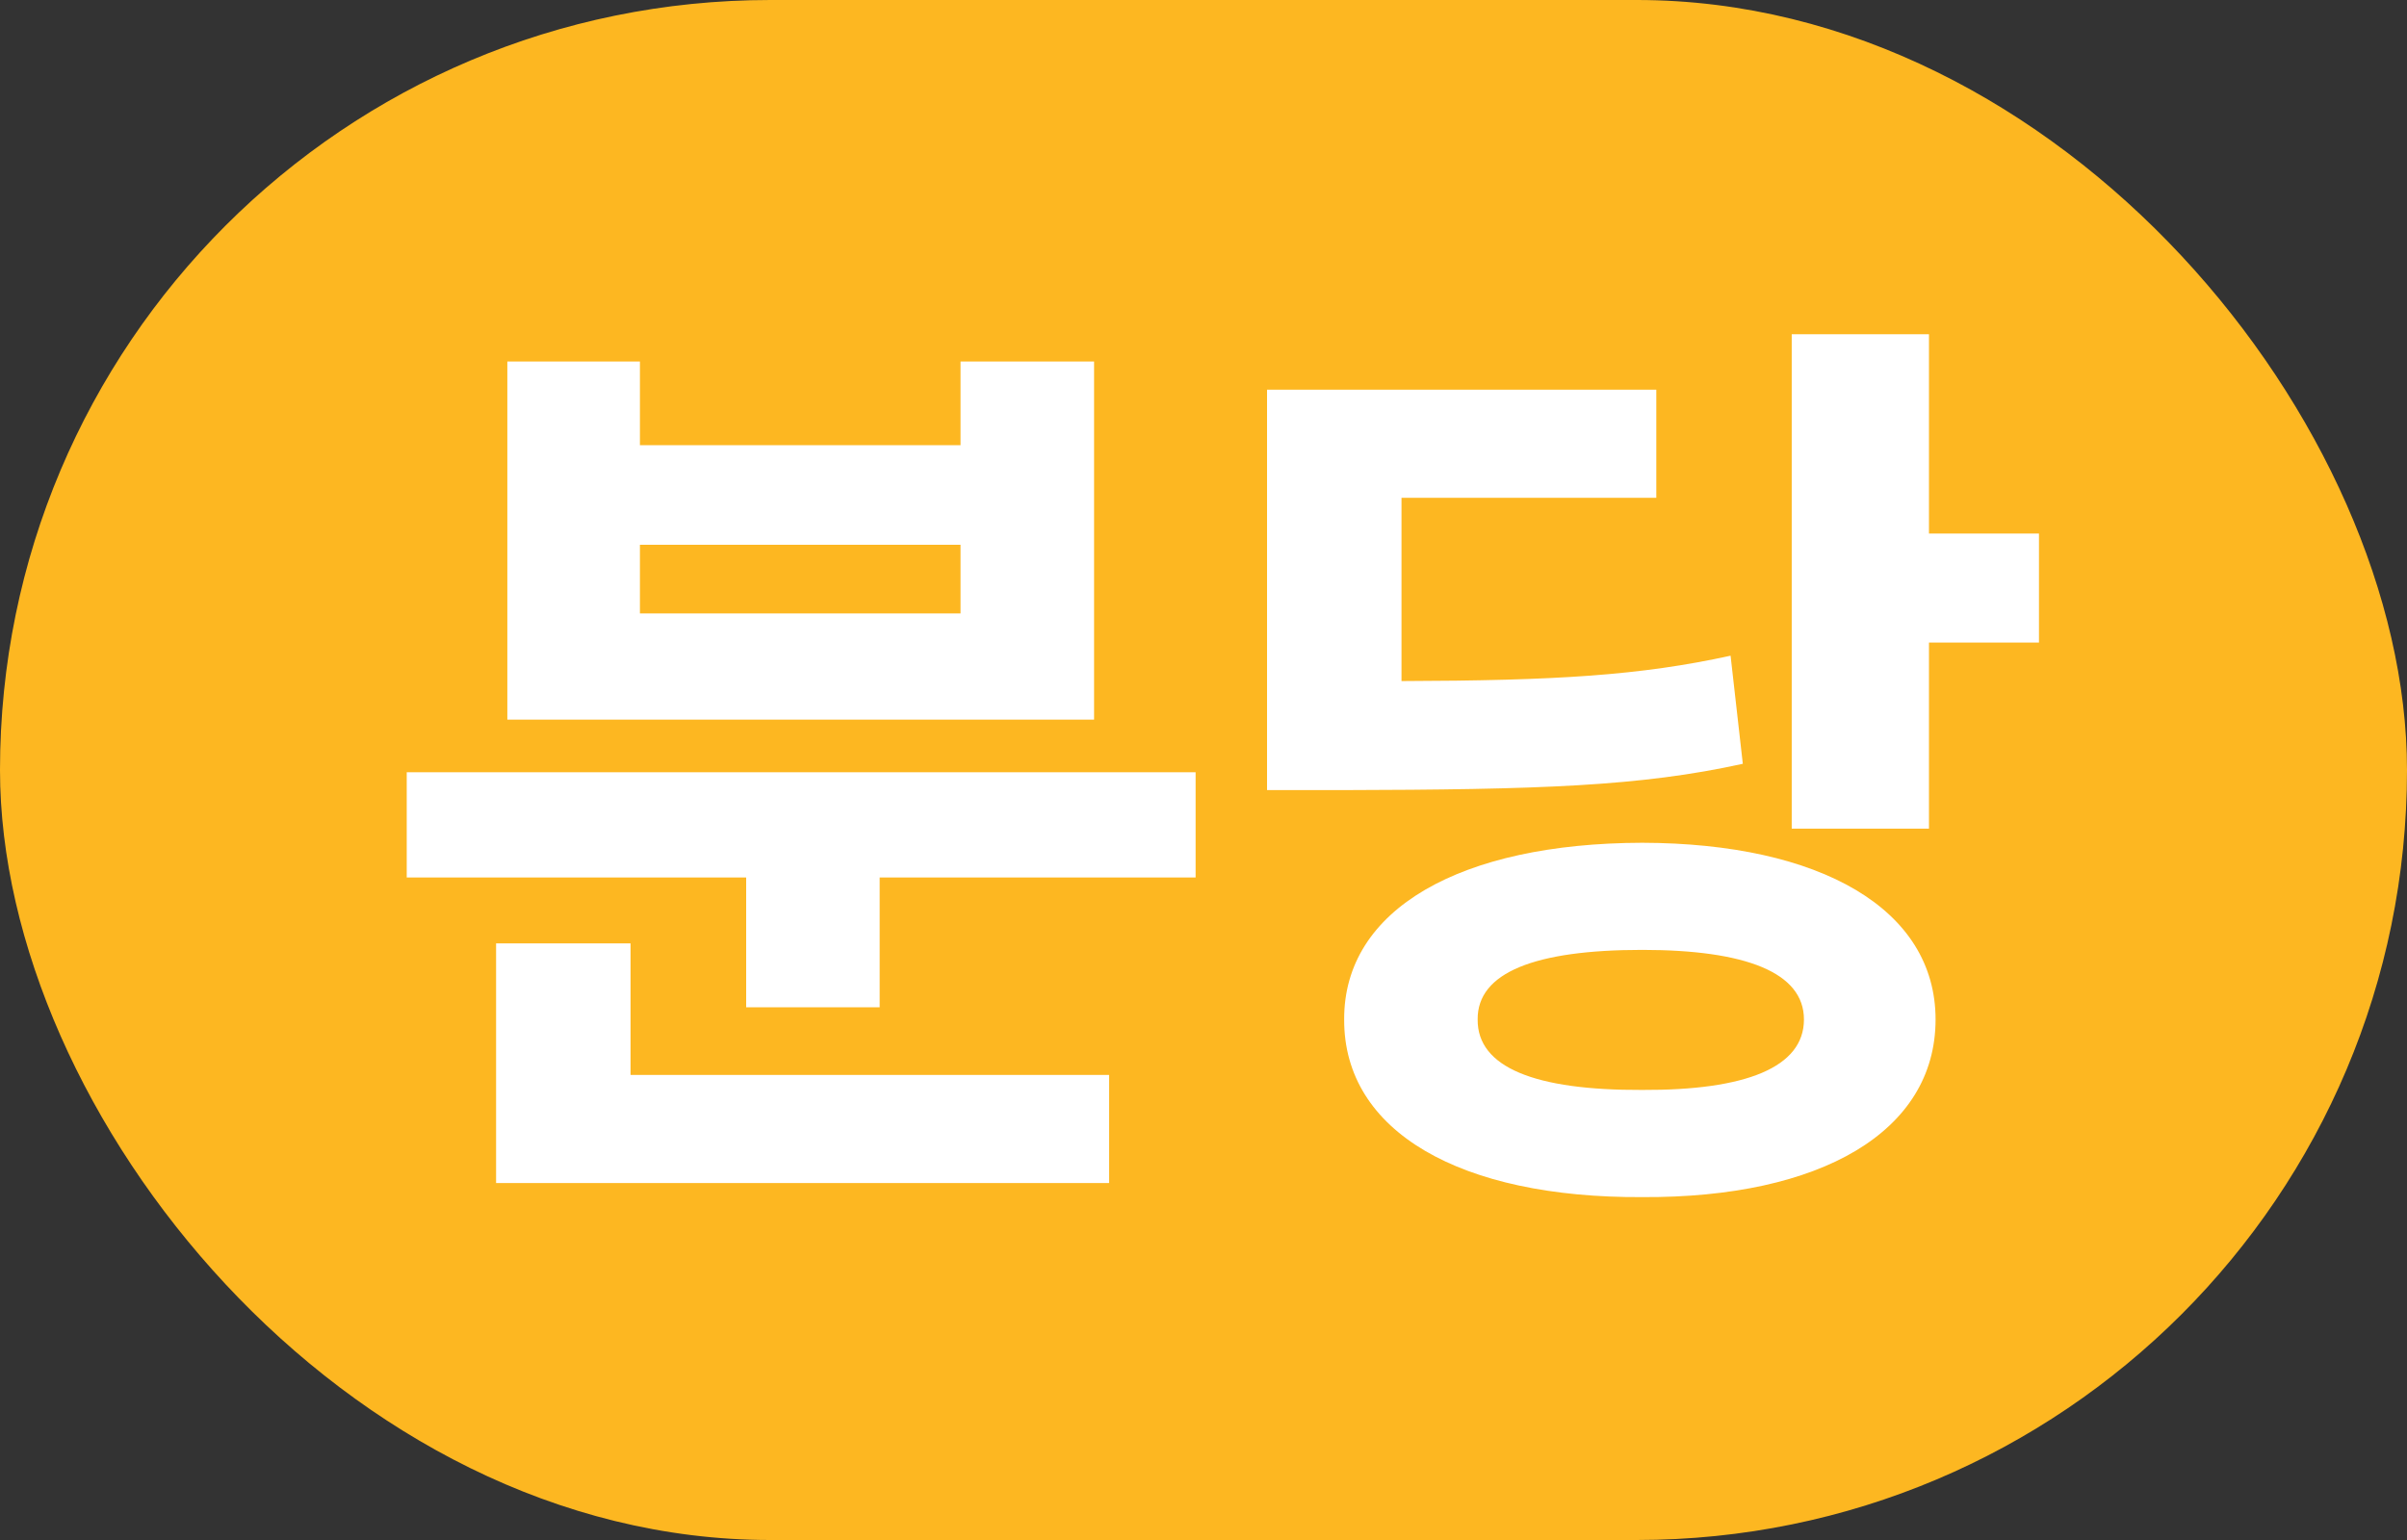 <svg width="50" height="32" viewBox="0 0 50 32" fill="none" xmlns="http://www.w3.org/2000/svg">
<rect x="0" y="0" width="50" height="32" fill="#333333" stroke="none"/>
<rect width="50" height="32" rx="16" fill="#FDB721"/>
<path d="M24.836 16.047V18.234H18.273V20.93H15.5V18.234H8.449V16.047H24.836ZM10.305 24.582V19.602H13.098V22.336H23.039V24.582H10.305ZM10.539 14.953V7.512H13.293V9.25H19.953V7.512H22.727V14.953H10.539ZM13.293 12.746H19.953V11.32H13.293V12.746ZM40.07 6.945V11.086H42.355V13.352H40.07V17.219H37.219V6.945H40.07ZM26.32 16.418V8.098H34.406V10.344H29.113V14.152C32.336 14.143 34.074 14.035 35.949 13.625L36.203 15.871C34.074 16.34 31.984 16.408 27.844 16.418H26.32ZM27.922 21.184C27.912 18.889 30.344 17.521 34.113 17.512C37.815 17.521 40.207 18.889 40.207 21.184C40.207 23.518 37.815 24.895 34.113 24.875C30.344 24.895 27.912 23.518 27.922 21.184ZM30.695 21.184C30.686 22.18 31.887 22.658 34.113 22.648C36.262 22.658 37.473 22.18 37.473 21.184C37.473 20.207 36.262 19.738 34.113 19.738C31.887 19.738 30.686 20.207 30.695 21.184Z" fill="white"/>
</svg>
